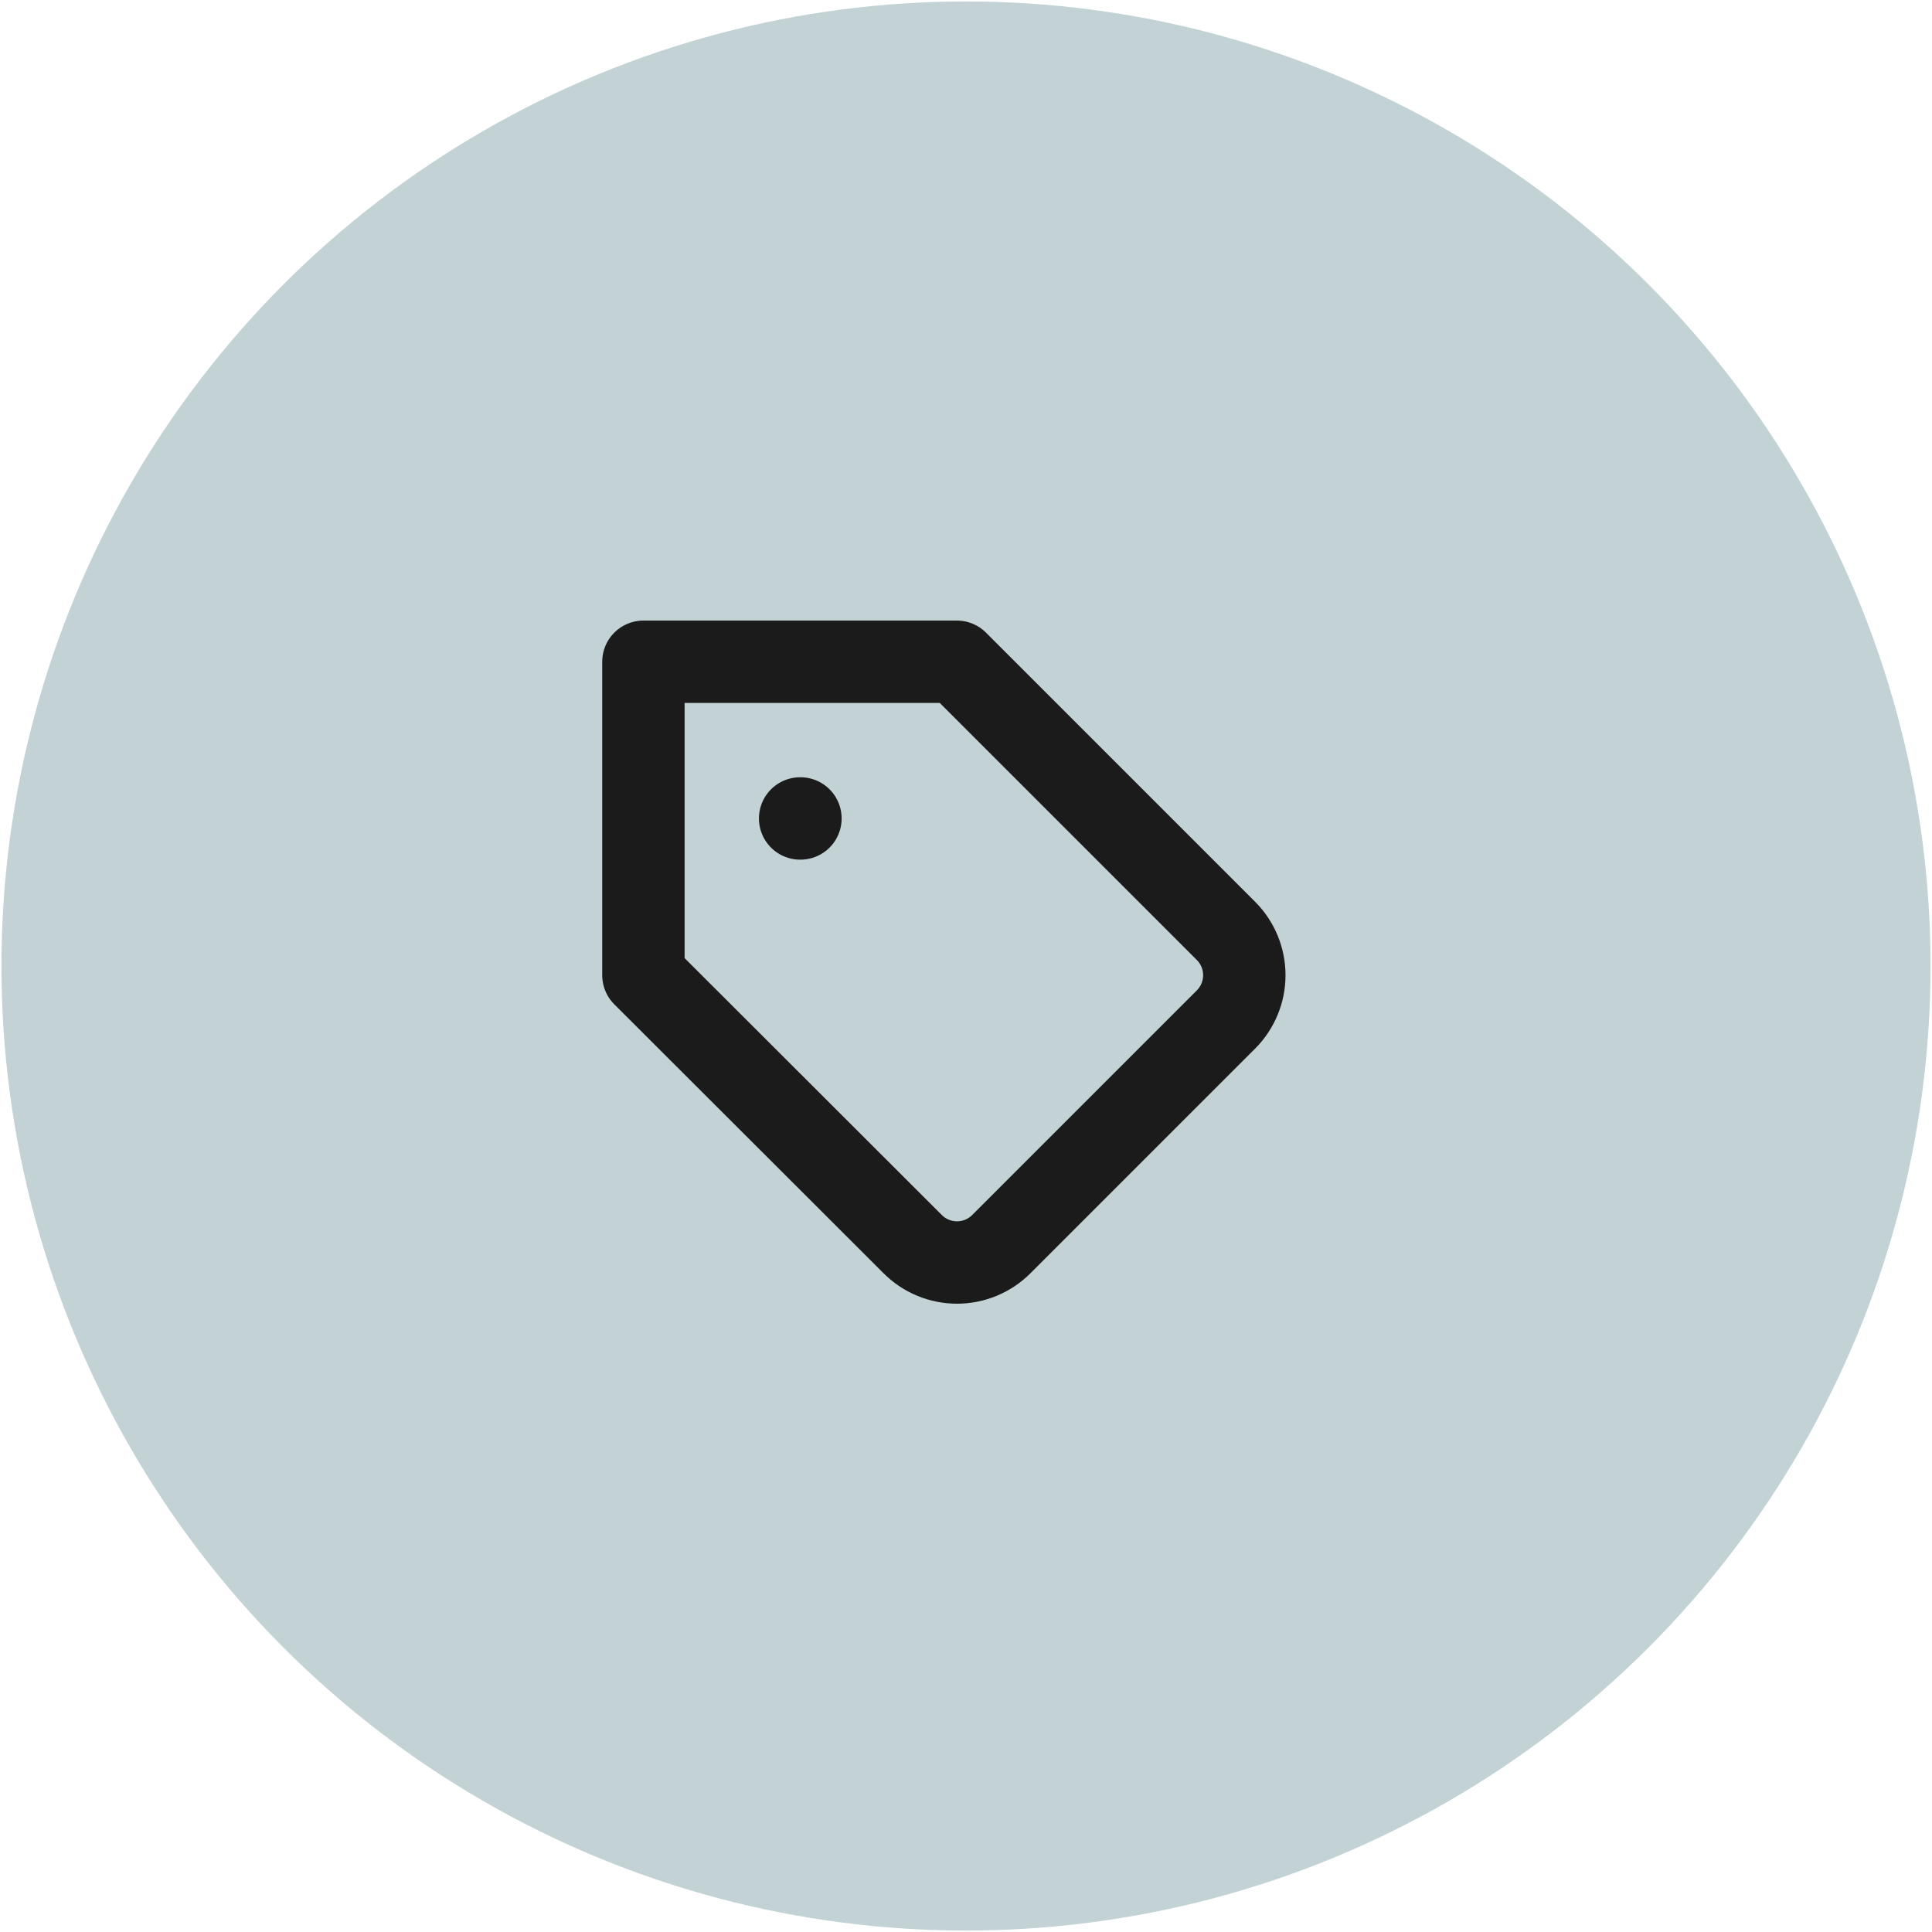 <svg width="95" height="95" viewBox="0 0 95 95" fill="none" xmlns="http://www.w3.org/2000/svg">
<circle cx="47.5" cy="47.5" r="41.5" fill="#C2D2D5" stroke="#C2D2D5" stroke-width="11.857"/>
<path d="M60.289 50.125L49.238 61.175C48.952 61.462 48.612 61.689 48.238 61.845C47.864 62 47.463 62.08 47.058 62.08C46.653 62.08 46.251 62 45.877 61.845C45.503 61.689 45.163 61.462 44.877 61.175L31.638 47.952V32.54H47.05L60.289 45.779C60.863 46.356 61.185 47.138 61.185 47.952C61.185 48.766 60.863 49.547 60.289 50.125V50.125Z" stroke="#1B1B1B" stroke-width="4.051" stroke-linecap="round" stroke-linejoin="round"/>
<path d="M39.344 40.245H39.359" stroke="#1B1B1B" stroke-width="4.051" stroke-linecap="round" stroke-linejoin="round"/>
</svg>
